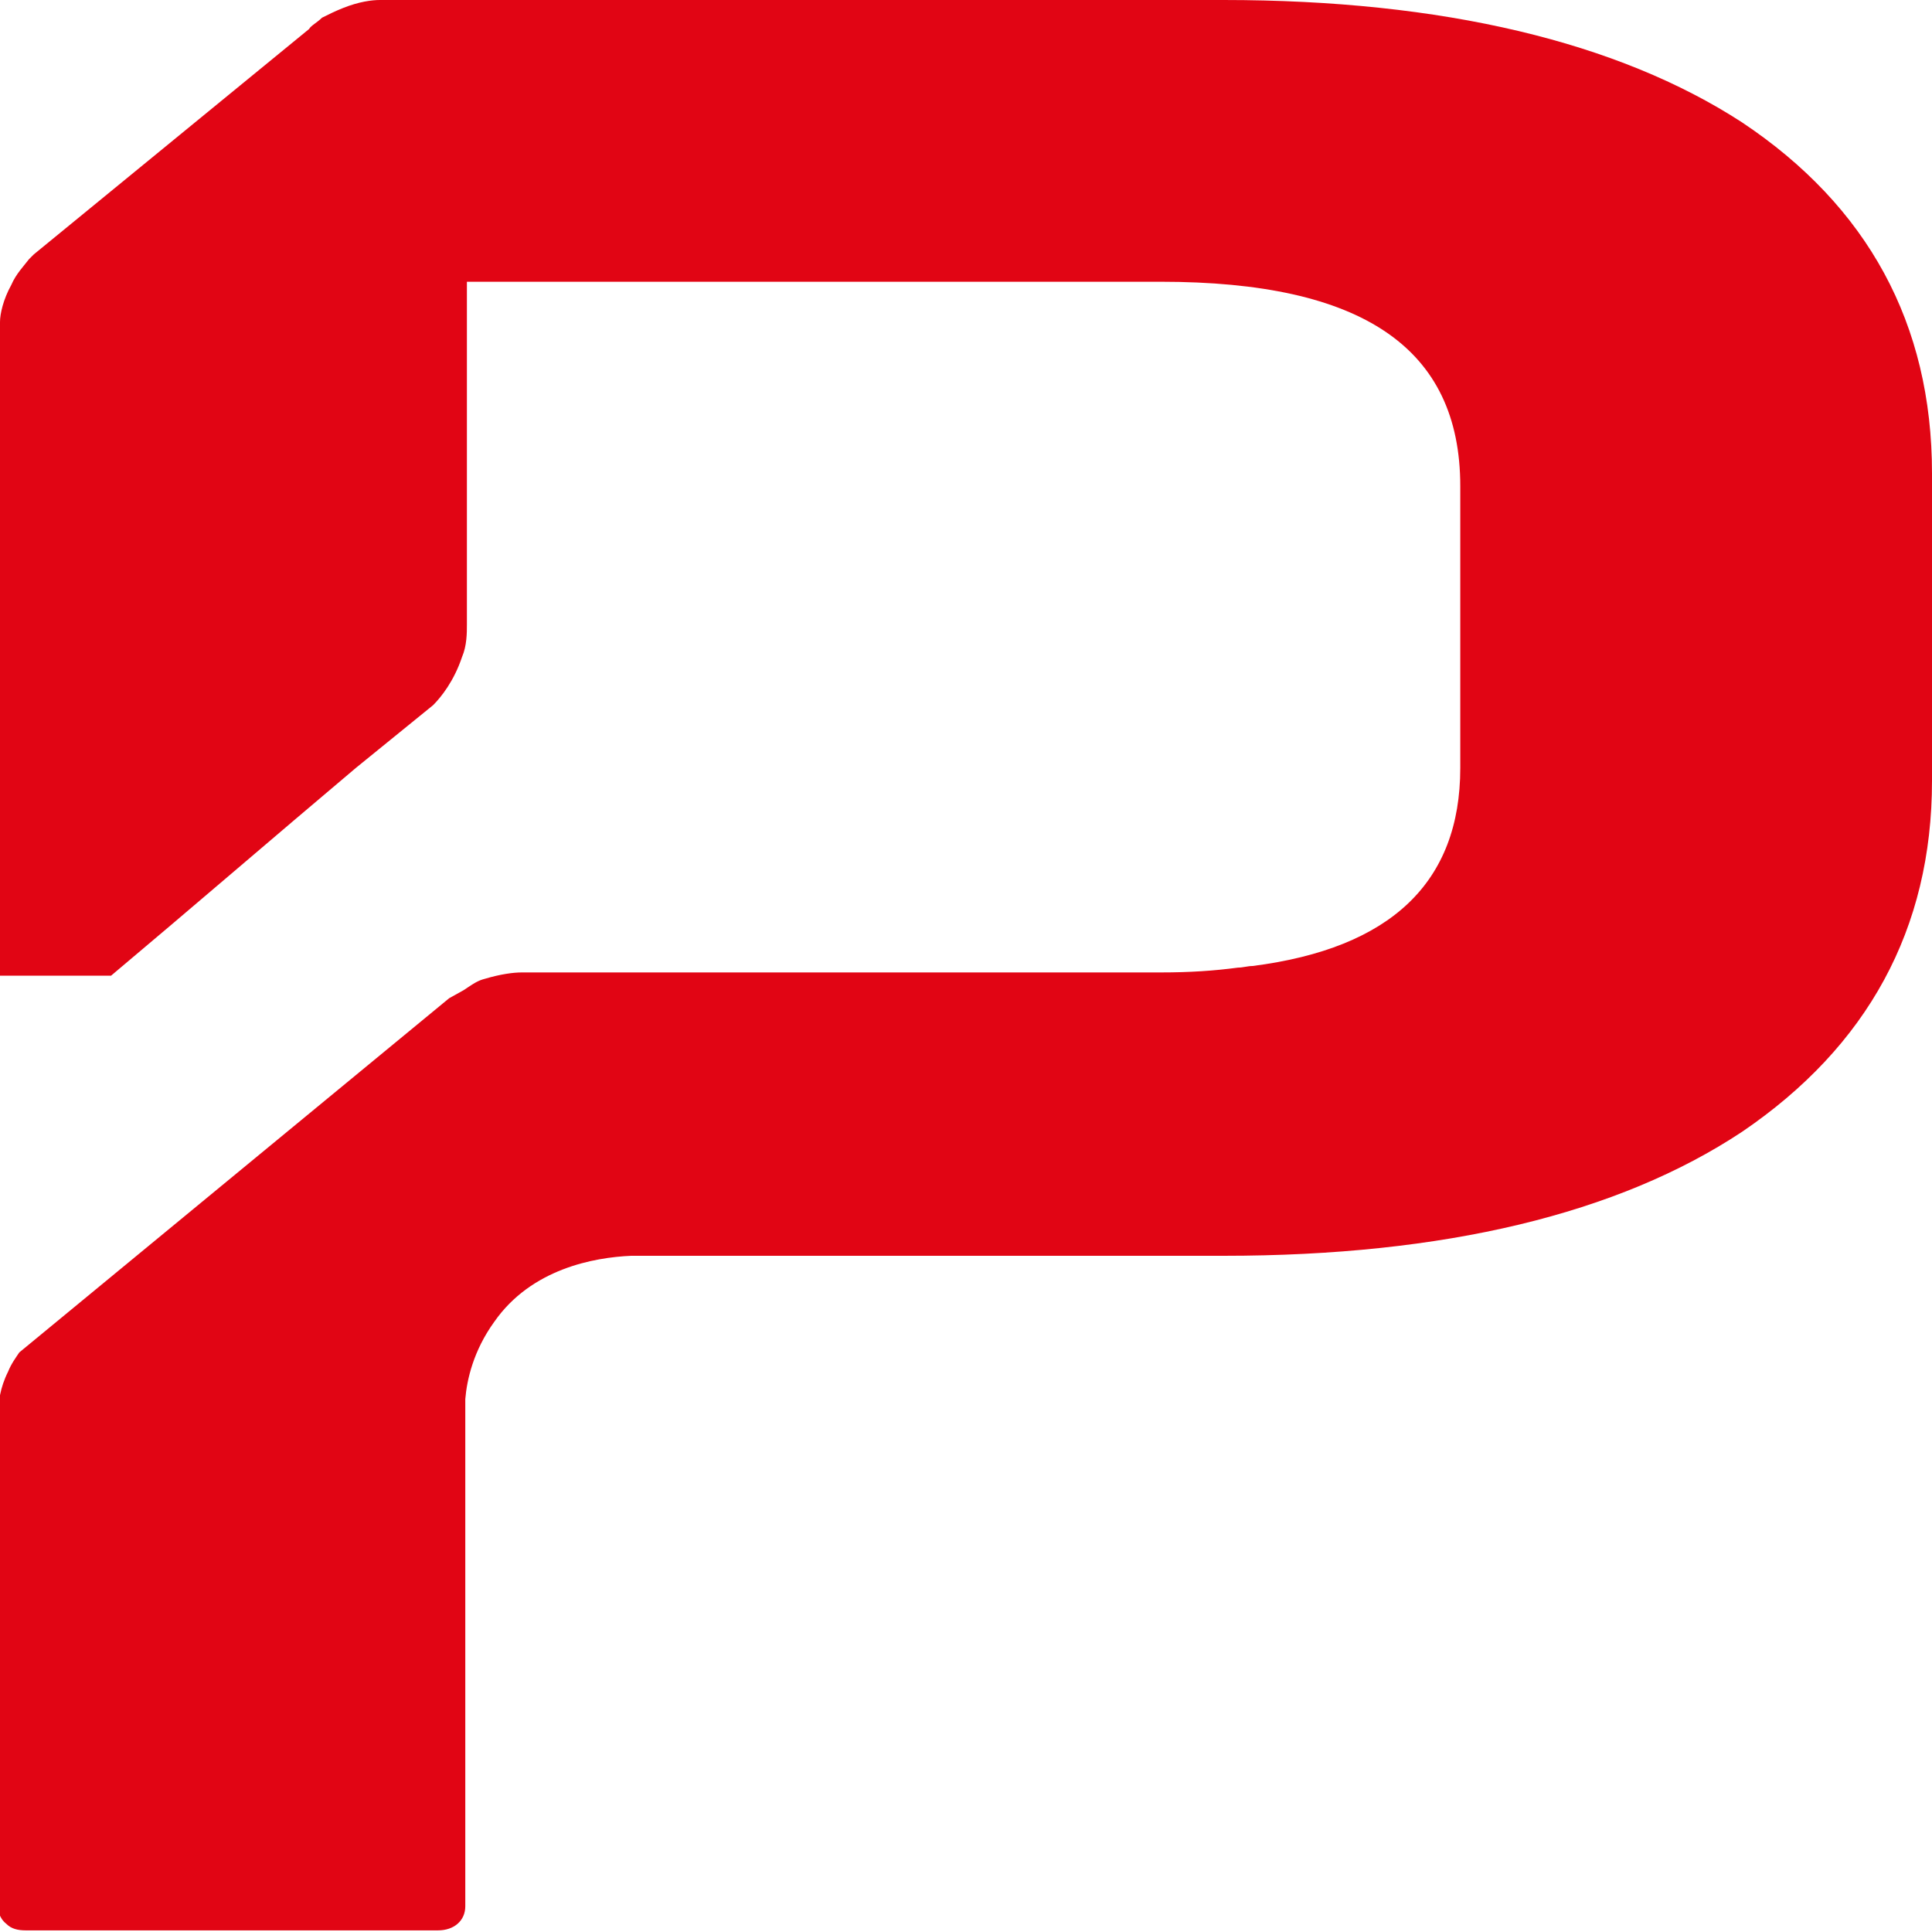 <?xml version="1.0" encoding="utf-8"?>
<!-- Generator: Adobe Illustrator 19.0.0, SVG Export Plug-In . SVG Version: 6.00 Build 0)  -->
<svg version="1.1" id="Layer_1" xmlns="http://www.w3.org/2000/svg" xmlns:xlink="http://www.w3.org/1999/xlink" x="0px" y="0px"
	 viewBox="0 0 120 120" style="enable-background:new 0 0 120 120;" xml:space="preserve">
<style type="text/css">
	.st0{fill:#E10514;}
</style>
<path id="XMLID_62_" class="st0" d="M108.2,7.6C100.5,2.6,89.6,0,76,0H23.6c-0.5,0-1.3,0.1-2.3,0.5c-0.5,0.2-0.9,0.4-1.3,0.6
	c-0.3,0.3-0.7,0.5-0.8,0.7l-17.1,14C2,15.9,1.9,16,1.8,16.1C1.5,16.5,1,17,0.7,17.7C0.2,18.6,0,19.5,0,20v22.3v10.5v7.8h6.9
	C11.9,56.4,17,52,22.1,47.7l4.8-3.9c0.5-0.5,1.3-1.5,1.8-3c0.3-0.7,0.3-1.5,0.3-2V17.5h43.1c12.5,0,18.6,4.1,18.6,12.7v17.5
	c0,7.1-4.3,11.2-12.9,12.3c-0.3,0-0.6,0.1-0.9,0.1c-1.5,0.2-3,0.3-4.8,0.3H32.4c-0.5,0-1.3,0.1-2.3,0.4c-0.4,0.1-0.7,0.3-1,0.5
	l-0.3,0.2L27.9,62l-26.7,22l0,0c-0.2,0.3-0.5,0.7-0.7,1.2c-0.5,1-0.6,1.9-0.6,2.5v30.8c0,0.1,0,0.6,0.5,1c0.3,0.3,0.7,0.4,1.2,0.4
	h25.6c1,0,1.7-0.6,1.7-1.5V86.9c0.1-1.2,0.5-3,1.8-4.8c2.3-3.3,6.2-4,8.5-4.1H76c13.7,0,24.5-2.6,32.2-7.7C116,65,120,57.7,120,48.5
	V29.4C120,20.1,116,12.8,108.2,7.6"/>
</svg>
